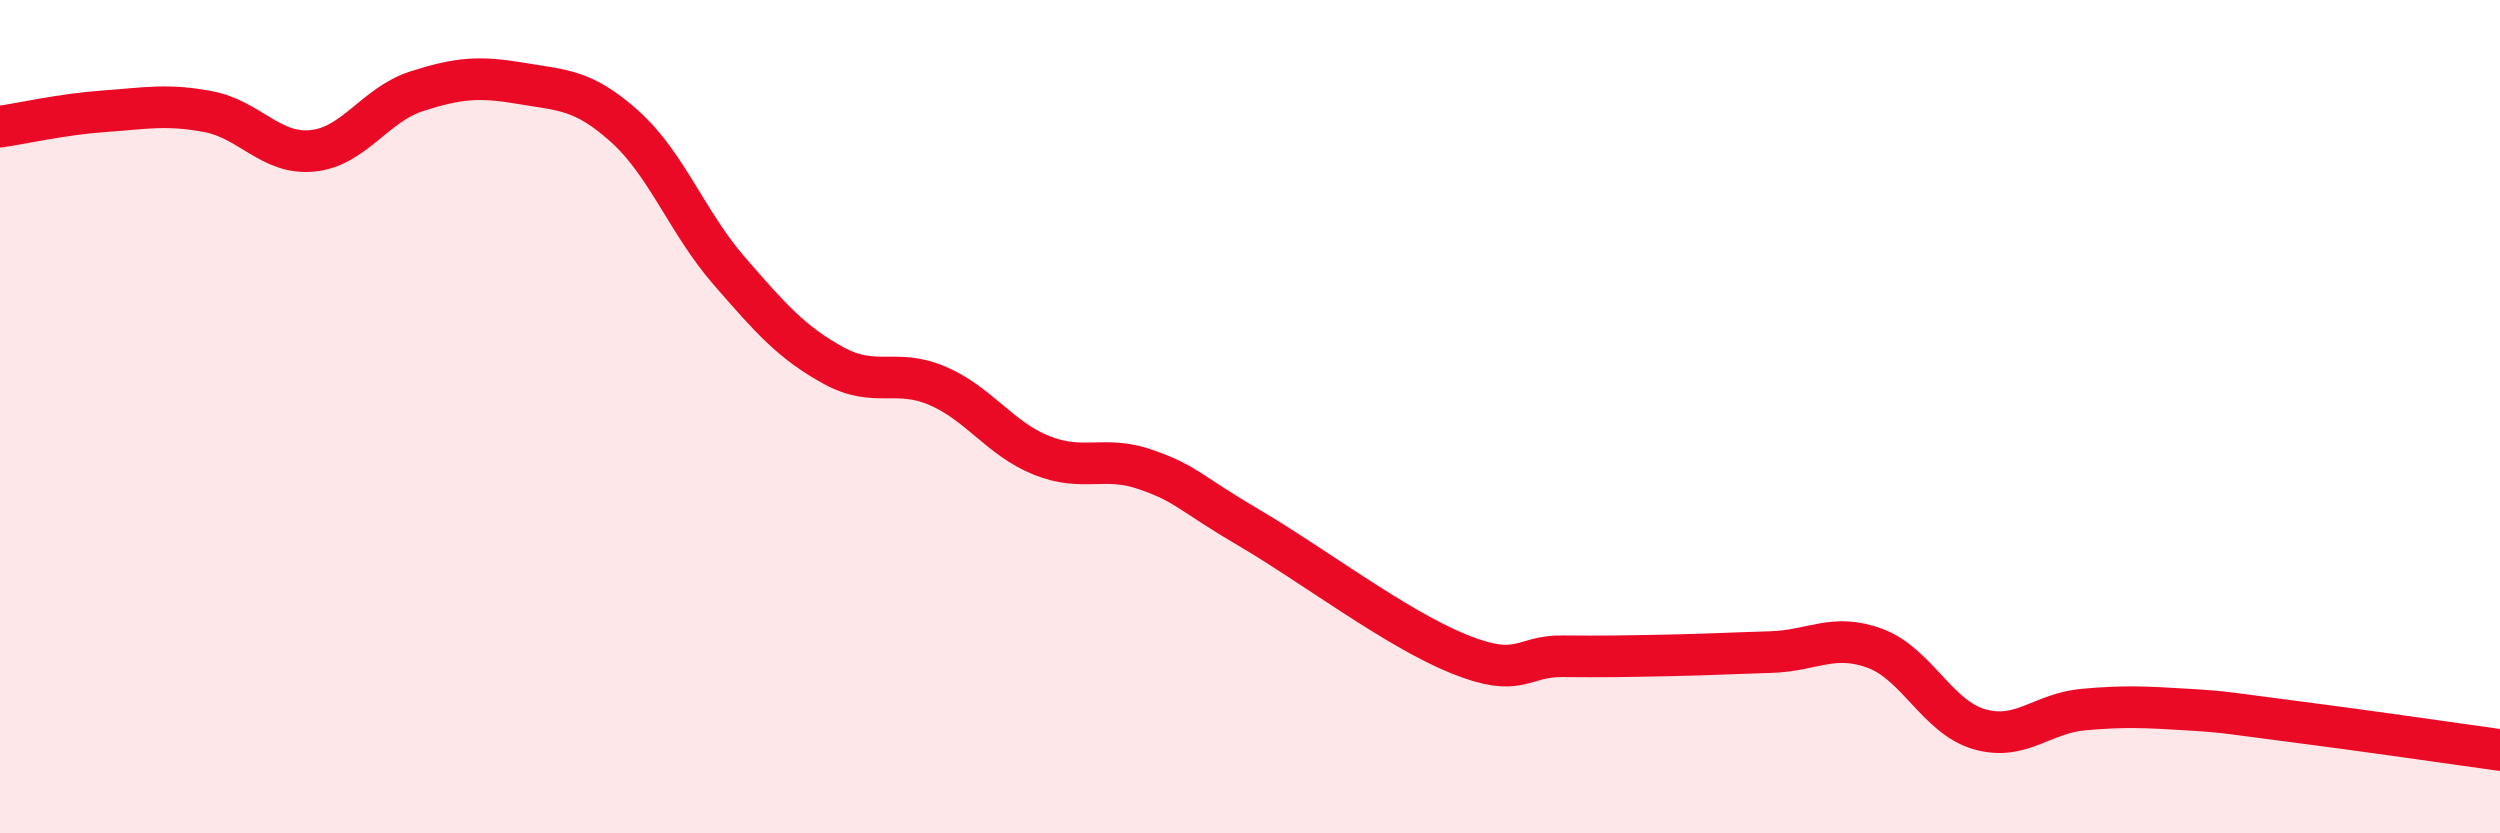 
    <svg width="60" height="20" viewBox="0 0 60 20" xmlns="http://www.w3.org/2000/svg">
      <path
        d="M 0,3.04 C 0.5,2.97 1.5,2.74 2.5,2.67 C 3.5,2.6 4,2.49 5,2.68 C 6,2.87 6.5,3.72 7.5,3.62 C 8.5,3.52 9,2.51 10,2.19 C 11,1.87 11.5,1.83 12.5,2 C 13.5,2.17 14,2.14 15,3.04 C 16,3.94 16.5,5.35 17.5,6.5 C 18.5,7.65 19,8.22 20,8.77 C 21,9.32 21.5,8.83 22.5,9.26 C 23.5,9.69 24,10.53 25,10.93 C 26,11.33 26.5,10.92 27.5,11.27 C 28.5,11.62 28.5,11.8 30,12.68 C 31.5,13.56 33.5,15.08 35,15.69 C 36.5,16.3 36.5,15.74 37.5,15.75 C 38.5,15.76 39,15.75 40,15.73 C 41,15.71 41.5,15.68 42.5,15.65 C 43.5,15.62 44,15.19 45,15.56 C 46,15.93 46.5,17.21 47.5,17.5 C 48.5,17.79 49,17.12 50,17.03 C 51,16.94 51.5,16.97 52.5,17.03 C 53.5,17.09 53.5,17.12 55,17.31 C 56.5,17.5 59,17.86 60,18L60 20L0 20Z"
        fill="#EB0A25"
        opacity="0.1"
        stroke-linecap="round"
        stroke-linejoin="round"
      />
      <path
        d="M 0,3.04 C 0.5,2.97 1.5,2.74 2.5,2.67 C 3.5,2.6 4,2.49 5,2.68 C 6,2.87 6.5,3.72 7.5,3.62 C 8.5,3.52 9,2.51 10,2.19 C 11,1.87 11.5,1.83 12.5,2 C 13.5,2.17 14,2.14 15,3.04 C 16,3.94 16.5,5.35 17.5,6.5 C 18.5,7.65 19,8.22 20,8.77 C 21,9.32 21.5,8.83 22.5,9.26 C 23.5,9.69 24,10.53 25,10.93 C 26,11.33 26.5,10.92 27.5,11.27 C 28.5,11.62 28.5,11.8 30,12.68 C 31.5,13.56 33.5,15.08 35,15.69 C 36.5,16.3 36.5,15.74 37.5,15.75 C 38.5,15.76 39,15.75 40,15.73 C 41,15.71 41.5,15.68 42.5,15.65 C 43.5,15.62 44,15.19 45,15.56 C 46,15.93 46.5,17.21 47.5,17.5 C 48.5,17.79 49,17.12 50,17.03 C 51,16.94 51.5,16.97 52.5,17.03 C 53.5,17.09 53.5,17.12 55,17.31 C 56.5,17.5 59,17.86 60,18"
        stroke="#EB0A25"
        stroke-width="1"
        fill="none"
        stroke-linecap="round"
        stroke-linejoin="round"
      />
    </svg>
  